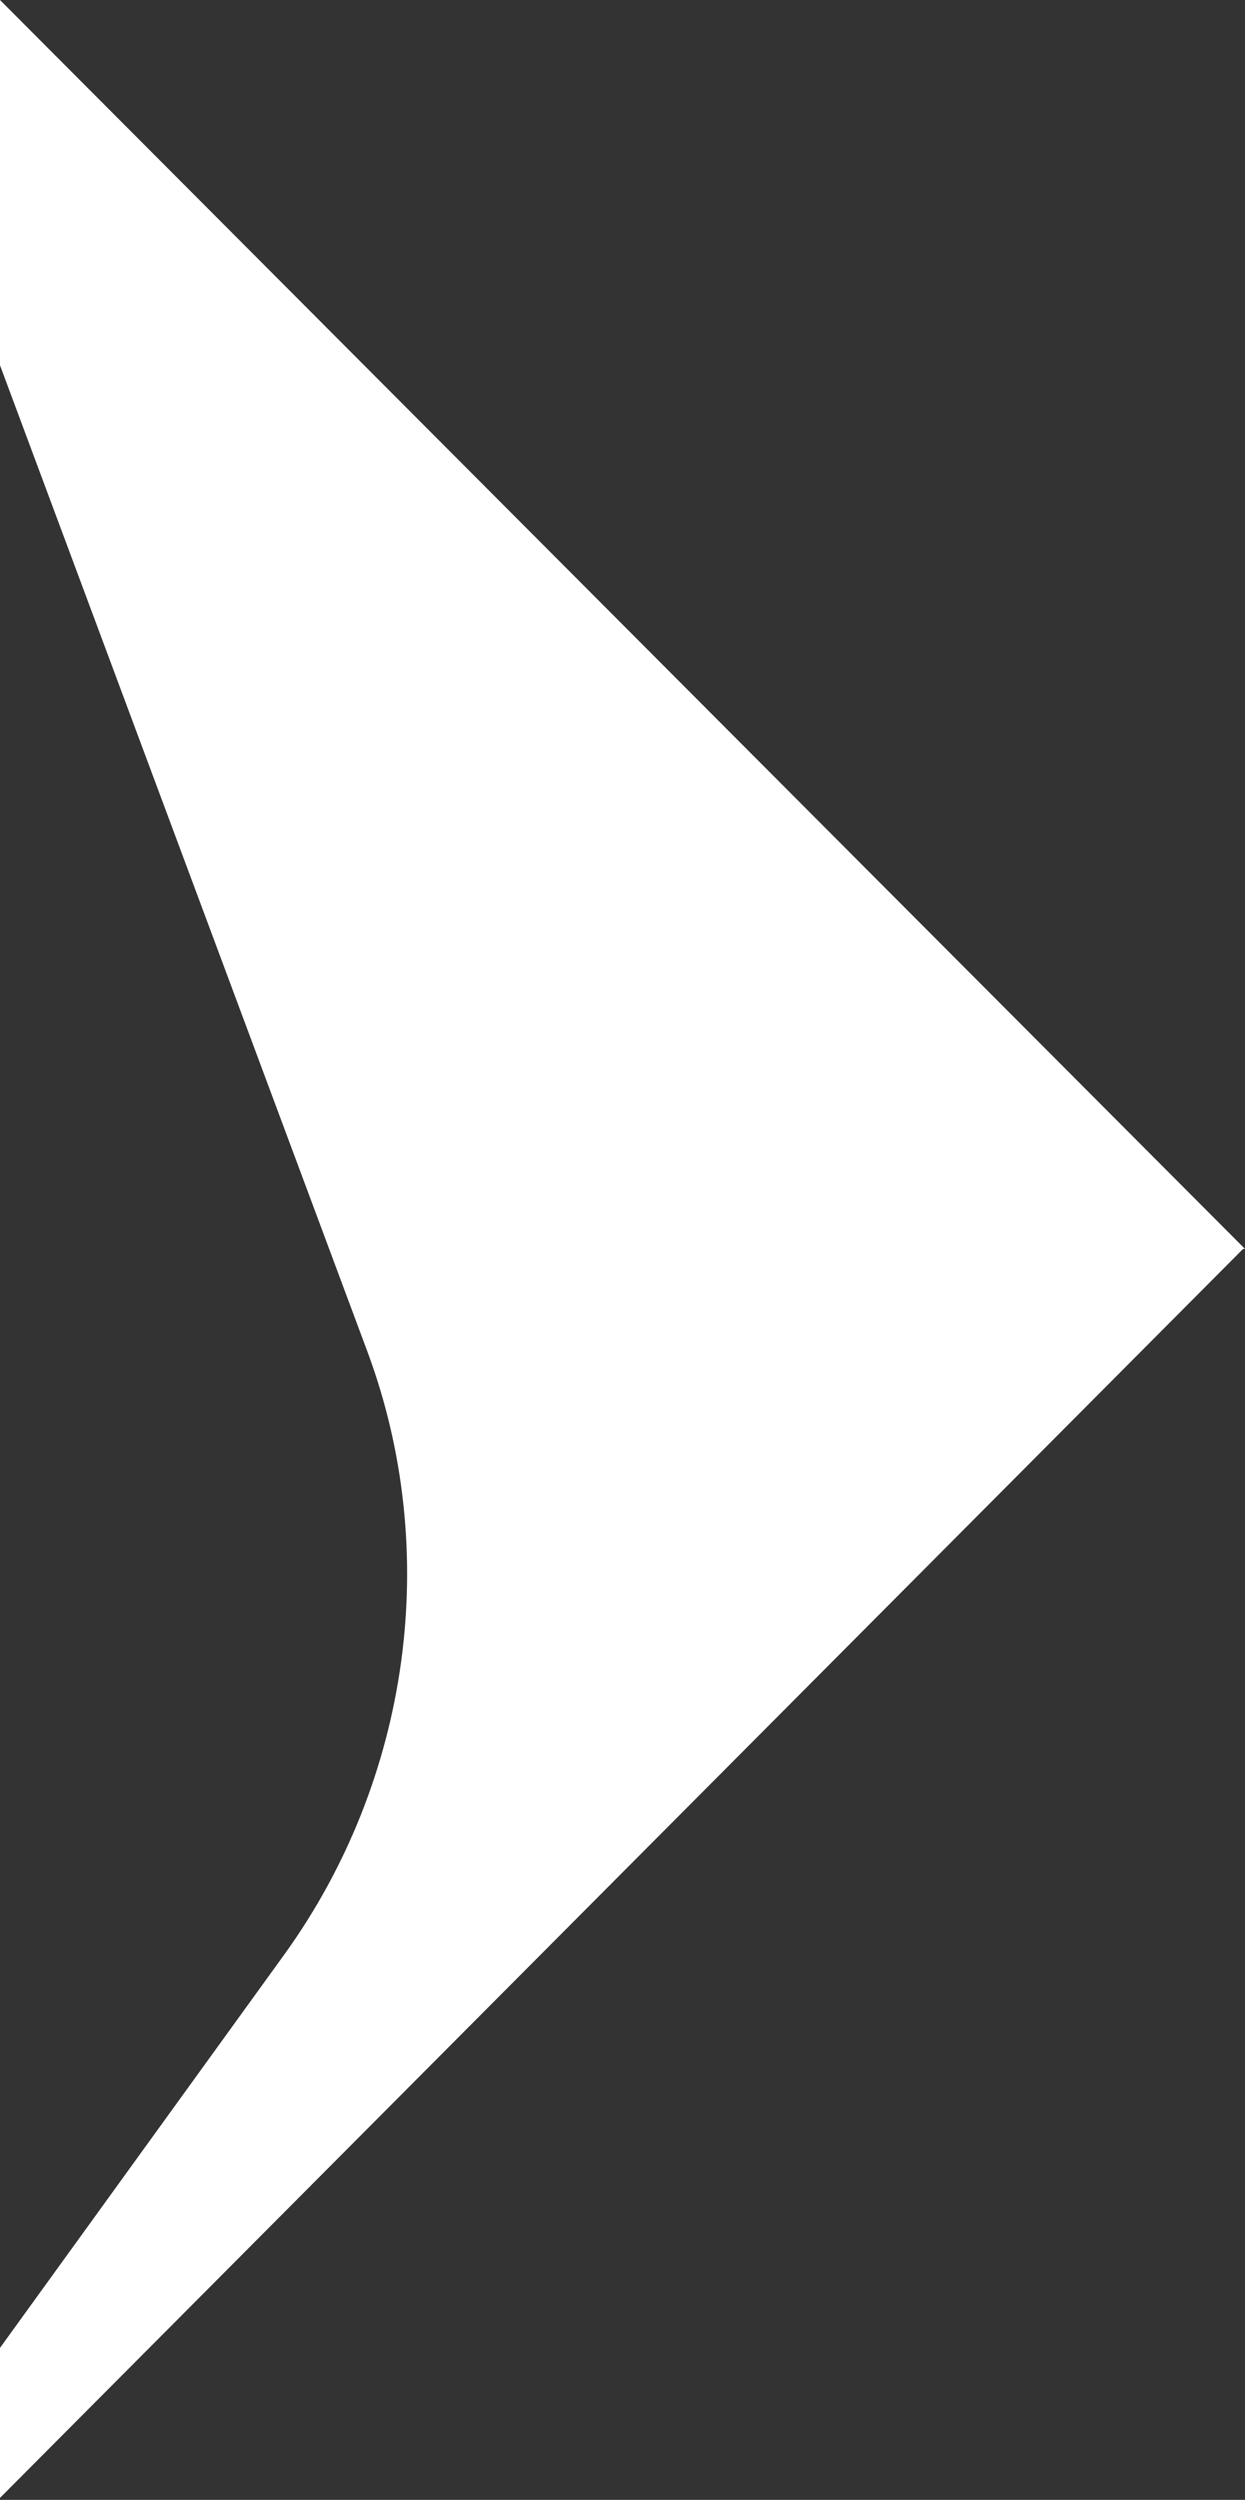 <?xml version="1.0" encoding="UTF-8"?>
<svg id="Capa_2" data-name="Capa 2" xmlns="http://www.w3.org/2000/svg" viewBox="0 0 6.34 12.73">
  <rect x="0" y="0" width="6.34" height="12.73" fill="#333333" stroke="none"/>
  <defs>
    <style>
      .cls-1 {
        fill: #fff;
      }
    </style>
  </defs>
  <g id="Capa_1-2" data-name="Capa 1">
    <path class="cls-1" d="m6.34,6.36L0,0v1.86l1.87,5.02c.38,1.02.22,2.18-.42,3.07l-1.46,2.02v.76l6.34-6.37Z"/>
  </g>
</svg>